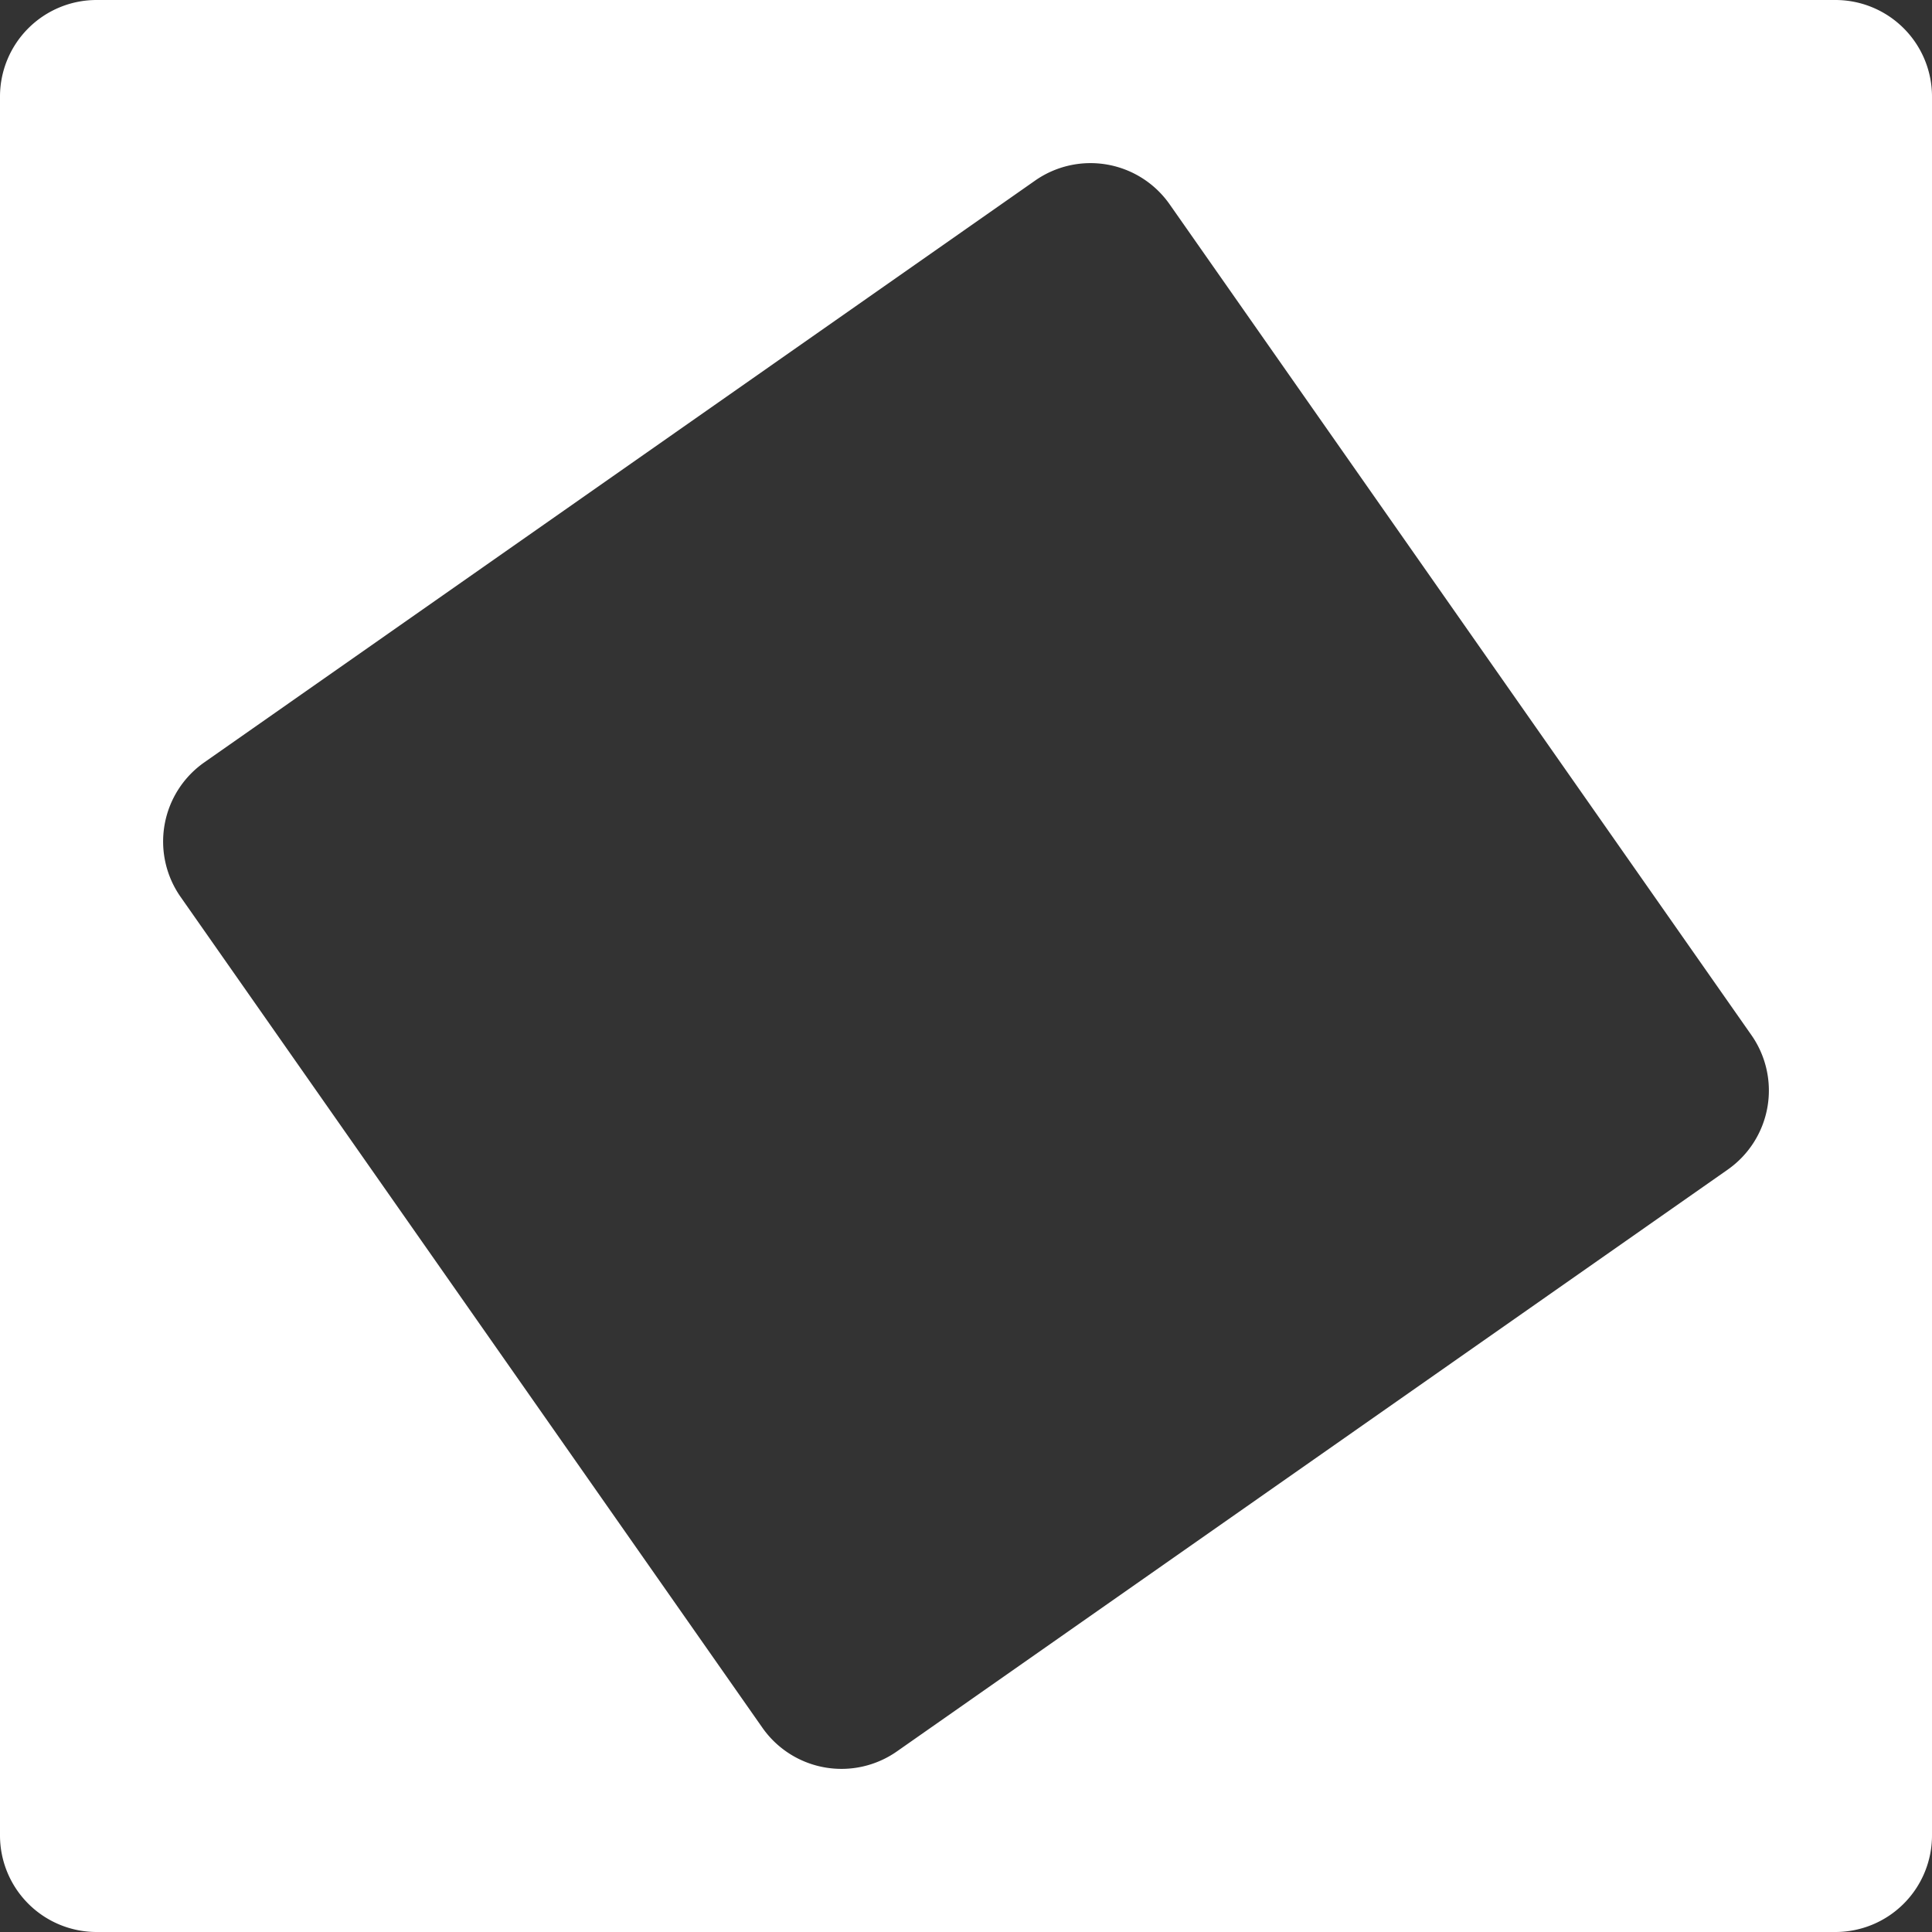 <svg xmlns="http://www.w3.org/2000/svg" width="20" height="20" fill="none"><rect width="100%" height="100%" fill="#333333" stroke="none"/><path fill="#fff" fill-rule="evenodd" d="M20 1a1 1 0 0 0-1-1H1a1 1 0 0 0-1 1v18a1 1 0 0 0 1 1h18a1 1 0 0 0 1-1V1zm-7.892 1.115a1 1 0 0 0-1.392-.246L2.115 7.892a1 1 0 0 0-.246 1.392l6.023 8.601a1 1 0 0 0 1.392.246l8.601-6.023a1 1 0 0 0 .246-1.392l-6.023-8.601z" clip-rule="evenodd"/></svg>